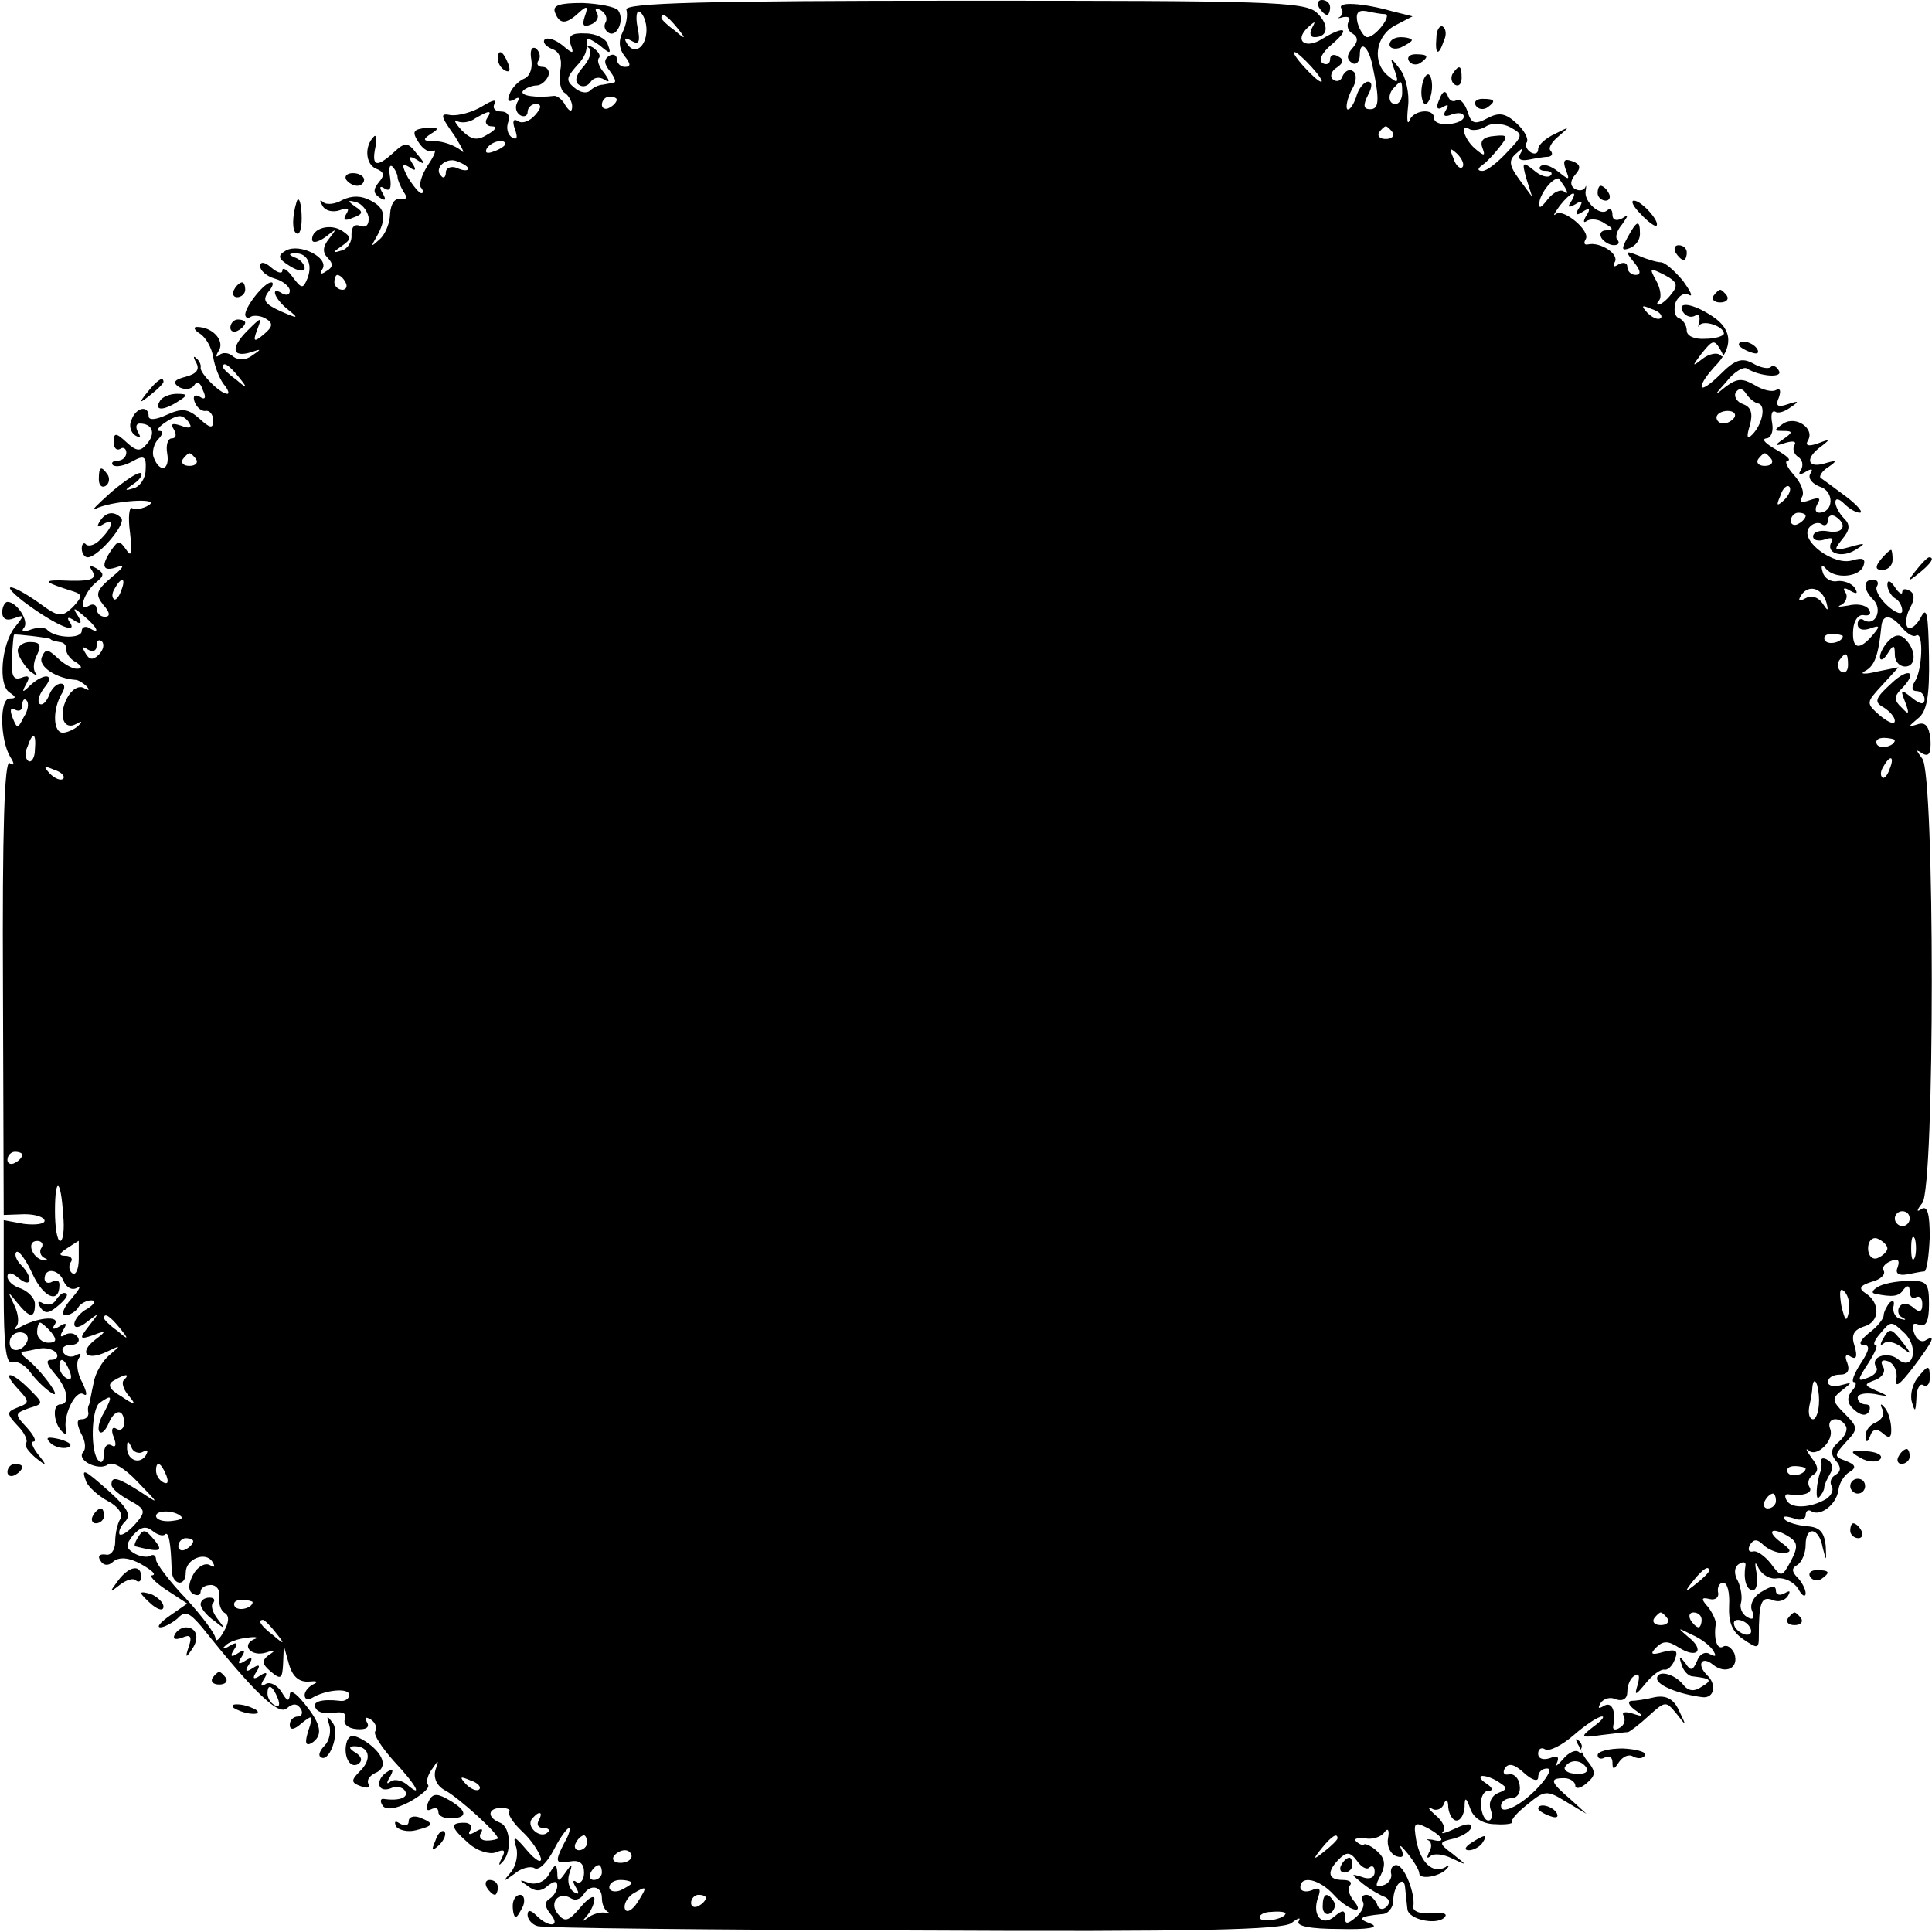 <?xml version="1.0" standalone="no"?>
<!DOCTYPE svg PUBLIC "-//W3C//DTD SVG 20010904//EN"
 "http://www.w3.org/TR/2001/REC-SVG-20010904/DTD/svg10.dtd">
<svg version="1.0" xmlns="http://www.w3.org/2000/svg"
 width="260pt" height="260pt" viewBox="0 0 260 260"
 preserveAspectRatio="xMidYMid meet">
<g transform="translate(0,260) scale(0.1,-0.1)"
fill="#000000" stroke="none">
<path d="M747 2583 c6 -16 15 -16 32 0 11 10 13 9 8 -5 -4 -12 -2 -15 8 -11 8
3 12 10 8 16 -3 6 -1 7 6 3 6 -4 9 -11 6 -16 -3 -5 -1 -11 4 -14 11 -7 22 17
13 30 -4 5 -26 9 -48 10 -31 0 -41 -3 -37 -13z"/>
<path d="M843 2587 c2 -7 0 -20 -5 -30 -6 -12 -5 -23 3 -33 8 -10 8 -14 0 -14
-6 0 -11 5 -11 11 0 5 -5 7 -10 4 -8 -5 -7 -11 1 -21 6 -8 9 -15 5 -15 -3 -1
-10 -2 -15 -3 -5 0 -13 -4 -17 -8 -4 -4 -13 -3 -21 4 -11 9 -11 13 1 27 14 15
16 21 16 37 0 4 7 0 17 -7 14 -12 16 -12 11 1 -2 8 -16 15 -30 15 -19 1 -24
-3 -20 -15 5 -13 3 -13 -11 -1 -10 8 -20 11 -24 8 -3 -4 1 -9 10 -13 10 -3 14
-14 11 -29 -2 -13 0 -27 6 -30 5 -3 10 -12 10 -18 0 -8 -3 -8 -9 1 -4 8 -11
13 -15 13 -24 -3 -48 0 -42 7 4 4 13 7 18 7 6 0 13 6 16 13 2 6 -1 12 -8 12
-6 0 -9 4 -5 9 3 5 1 12 -4 16 -6 3 -8 -4 -6 -15 2 -12 -2 -23 -10 -26 -7 -3
-16 -12 -19 -20 -4 -10 -2 -12 6 -8 6 4 8 3 4 -4 -3 -6 -2 -13 4 -17 5 -3 10
-1 10 4 0 6 5 11 11 11 8 0 8 -5 -1 -15 -7 -8 -17 -12 -23 -8 -6 4 -8 0 -4
-11 4 -11 3 -15 -4 -11 -6 4 -8 13 -5 21 3 8 -1 14 -10 14 -8 0 -12 5 -8 11 3
6 -4 4 -17 -4 -13 -8 -32 -13 -42 -12 -15 3 -15 0 5 -28 11 -18 15 -26 8 -19
-8 6 -23 12 -35 12 -16 0 -17 2 -5 10 12 7 10 9 -6 8 -18 -2 -20 -5 -11 -19 6
-10 15 -15 20 -12 5 3 2 -6 -7 -19 -9 -14 -13 -28 -9 -31 3 -4 3 -7 0 -7 -3 0
-11 10 -18 21 -9 17 -8 20 2 14 8 -6 10 -4 4 5 -6 9 -4 11 6 5 12 -8 12 -6 0
8 -12 16 -16 16 -31 2 -23 -21 -30 -19 -25 6 3 12 1 19 -2 15 -13 -13 -11 -37
3 -43 11 -4 12 -9 4 -18 -8 -10 -8 -15 1 -21 8 -5 9 -3 4 6 -5 8 -4 11 3 6 7
-4 9 1 7 15 -2 12 -1 18 3 15 4 -4 7 -11 7 -14 0 -4 4 -13 8 -20 6 -8 4 -11
-4 -10 -8 2 -13 -7 -14 -19 0 -12 -6 -28 -14 -35 -12 -11 -12 -10 -5 2 15 26
13 40 -7 50 -13 7 -25 7 -38 1 -10 -6 -22 -7 -26 -3 -5 4 -5 2 -1 -5 4 -7 14
-9 23 -6 11 4 14 3 9 -5 -5 -8 -2 -10 9 -5 14 5 14 8 3 15 -11 8 -10 9 1 6 8
-2 15 -11 17 -20 1 -10 -3 -15 -11 -12 -8 3 -12 -1 -12 -12 1 -9 -5 -19 -13
-21 -13 -4 -13 -3 0 6 13 9 13 12 1 20 -16 11 -41 4 -41 -11 0 -6 8 -4 18 3
15 12 16 12 5 -2 -9 -11 -9 -19 -2 -26 8 -8 7 -13 -2 -18 -7 -5 -10 -4 -5 3 9
15 -30 35 -49 25 -12 -7 -11 -11 5 -21 11 -7 20 -8 20 -3 0 5 -6 12 -12 14
-10 4 -10 6 -1 6 16 1 24 -14 17 -33 -6 -15 -8 -15 -20 1 -7 10 -14 14 -14 9
0 -5 -7 -3 -15 4 -9 8 -15 8 -15 2 0 -6 9 -14 20 -17 11 -3 20 -11 20 -16 0
-6 -4 -7 -10 -4 -17 11 -11 -7 8 -22 15 -12 13 -12 -10 -2 -22 10 -25 15 -17
26 6 7 8 13 4 13 -9 0 -34 -31 -35 -43 0 -5 4 -6 8 -3 4 2 14 1 20 -3 10 -6 9
-11 -3 -21 -13 -11 -15 -10 -9 6 7 18 6 18 -13 -1 -23 -23 -21 -37 5 -29 14 5
14 4 2 -4 -9 -7 -19 -7 -26 -2 -6 6 -15 6 -19 2 -5 -4 -5 -1 0 7 7 13 -9 31
-30 31 -5 0 -4 -4 4 -9 8 -5 16 -19 18 -32 2 -12 8 -28 14 -36 6 -7 8 -13 5
-13 -10 0 -37 28 -36 35 1 4 -2 10 -6 13 -4 4 -4 1 0 -6 5 -9 1 -15 -14 -19
-16 -4 -18 -8 -9 -14 8 -4 16 -3 20 2 4 7 9 4 12 -6 5 -10 3 -14 -4 -9 -7 4
-10 1 -7 -7 3 -8 10 -13 15 -12 5 1 10 -5 10 -13 0 -11 -4 -11 -19 3 -15 13
-23 14 -43 5 -15 -7 -25 -8 -25 -2 0 15 -17 12 -23 -5 -4 -8 -1 -17 5 -21 7
-4 8 -3 4 4 -4 7 -3 12 2 12 17 0 22 -13 10 -27 -9 -11 -14 -11 -28 2 -14 13
-17 13 -17 0 0 -8 4 -12 9 -9 4 3 8 0 8 -5 0 -6 -5 -11 -12 -11 -6 0 -9 -3 -6
-6 4 -3 15 -1 26 5 16 9 19 7 18 -11 0 -12 -8 -23 -16 -25 -13 -4 -13 -3 0 6
8 5 12 12 10 14 -3 3 -21 -9 -40 -25 -19 -17 -29 -27 -22 -23 21 11 90 16 72
5 -8 -5 -18 -6 -22 -4 -4 3 -6 -12 -3 -33 3 -27 2 -34 -5 -23 -9 13 -11 13
-20 0 -15 -22 -12 -30 8 -23 11 4 8 -1 -8 -14 -21 -18 -22 -23 -11 -37 9 -10
10 -16 2 -16 -6 0 -11 5 -11 11 0 5 -5 7 -10 4 -16 -10 -7 18 9 31 11 9 12 12
1 19 -9 5 -11 4 -6 -3 7 -12 -1 -15 -44 -13 -23 0 -19 -3 19 -15 12 -4 12 -7
-1 -21 -15 -14 -19 -14 -46 6 -37 26 -54 28 -21 2 37 -28 73 -46 64 -30 -6 8
-4 10 5 4 9 -6 11 -4 5 6 -8 12 -6 12 8 0 18 -15 23 -26 7 -16 -5 3 -10 1 -10
-4 0 -11 -35 -10 -46 1 -3 4 -13 4 -22 1 -10 -4 -14 -3 -10 2 8 8 -9 35 -22
35 -3 0 -7 -6 -7 -14 0 -9 6 -12 16 -8 14 5 14 4 1 -12 -18 -23 -23 -78 -7
-88 9 -6 9 -8 0 -8 -14 0 -13 -56 1 -79 6 -9 5 -12 -1 -8 -7 5 -10 -91 -9
-301 l1 -307 28 1 c15 0 27 -4 27 -9 0 -4 -12 -6 -28 -4 l-27 5 0 -98 c0 -69
3 -96 11 -93 7 2 18 -4 25 -14 8 -11 21 -23 29 -28 15 -9 -16 33 -35 47 -5 4
-8 8 -5 9 3 0 13 2 22 4 10 2 20 -1 24 -6 3 -5 0 -9 -7 -9 -8 0 -6 -6 4 -18
18 -20 22 -42 8 -42 -11 0 -9 -26 3 -37 4 -4 6 -3 5 2 -5 18 12 55 23 49 6 -4
5 2 -1 15 -7 12 -9 27 -5 33 4 6 3 8 -4 4 -6 -3 -13 -2 -17 4 -3 5 1 10 10 10
9 0 13 5 10 10 -4 6 -11 7 -17 4 -7 -5 -8 -2 -3 6 6 9 4 11 -5 5 -8 -5 -11 -4
-6 3 7 12 -24 9 -47 -4 -6 -4 -9 -4 -5 1 4 4 3 17 -3 29 -9 19 -9 19 4 3 17
-21 24 -22 24 -2 0 8 -9 17 -19 21 -10 3 -18 10 -18 16 0 6 6 6 15 -2 18 -15
20 1 3 18 -6 6 -9 14 -6 17 3 3 13 -10 22 -30 15 -32 36 -40 36 -14 0 6 -4 7
-10 4 -5 -3 -10 -1 -10 4 0 16 20 13 26 -4 4 -8 11 -12 18 -8 6 3 2 -3 -8 -15
-11 -12 -14 -22 -8 -22 6 0 14 5 17 10 3 6 12 10 18 10 7 0 4 -5 -5 -11 -10
-5 -18 -15 -18 -21 0 -6 7 -5 17 3 17 13 17 13 3 -5 -14 -18 -13 -19 5 -13 18
7 19 6 3 -6 -23 -18 -11 -29 16 -16 19 9 19 9 4 -4 -10 -8 -20 -25 -22 -38 -3
-13 -5 -26 -6 -29 -2 -3 -2 -8 -1 -12 0 -5 -4 -8 -9 -8 -7 0 -7 -6 -1 -19 6
-10 7 -21 3 -25 -10 -11 21 -26 33 -17 6 5 22 -4 40 -23 30 -31 30 -31 3 -13
-30 19 -38 21 -38 9 0 -5 11 -14 24 -21 22 -12 23 -15 8 -32 -9 -10 -18 -16
-21 -14 -2 3 1 11 7 17 9 9 4 18 -20 40 -36 32 -39 33 -32 14 3 -7 16 -19 29
-26 14 -7 21 -18 17 -24 -4 -6 -7 -20 -7 -31 0 -11 -6 -19 -13 -17 -8 1 -11
-2 -7 -8 4 -7 11 -8 18 -1 8 6 21 5 37 -4 14 -8 21 -14 15 -15 -5 0 3 -9 18
-19 l29 -19 -23 -16 c-13 -9 -19 -16 -13 -16 5 0 16 6 23 12 10 11 16 8 33
-12 71 -89 103 -119 114 -109 8 7 14 7 19 -1 3 -5 1 -10 -4 -10 -6 0 -11 -5
-11 -11 0 -8 6 -7 16 2 15 12 16 11 9 -10 -5 -16 -4 -21 4 -17 16 10 14 25 -9
53 -12 15 -20 20 -20 12 -1 -10 -4 -8 -11 4 -6 9 -15 14 -21 11 -7 -5 -8 -2
-3 6 6 9 4 11 -5 5 -9 -6 -11 -4 -5 5 6 9 4 11 -5 5 -9 -6 -11 -4 -5 5 6 9 4
11 -5 5 -9 -6 -11 -4 -5 5 6 9 4 11 -5 5 -9 -6 -11 -4 -5 5 6 9 4 11 -6 5 -8
-5 -11 -4 -6 0 4 5 18 10 30 11 12 2 16 0 9 -2 -18 -8 -4 -24 16 -18 12 4 14
3 4 -3 -10 -8 -10 -12 3 -23 13 -11 15 -9 16 11 l1 24 7 -25 c5 -17 14 -24 27
-23 10 1 13 0 7 -3 -7 -3 -13 -10 -13 -15 0 -6 4 -7 10 -4 18 11 50 14 50 4 0
-5 -6 -9 -12 -8 -25 3 -39 -1 -33 -10 3 -6 14 -8 25 -6 12 2 17 -1 14 -9 -2
-6 4 -12 16 -13 12 -1 18 2 14 9 -4 7 -2 8 5 4 6 -4 9 -11 6 -16 -3 -4 9 -22
25 -40 31 -33 40 -51 17 -31 -8 6 -18 7 -22 3 -5 -4 -5 -1 0 7 5 9 4 12 -3 7
-17 -10 -15 -29 3 -23 8 4 17 2 20 -3 6 -9 -8 -14 -28 -11 -5 1 -6 -3 -2 -9 4
-6 17 -5 36 5 16 9 28 19 25 23 -3 5 0 14 6 22 8 12 9 12 4 -2 -3 -11 2 -22
14 -28 18 -10 70 -57 70 -64 0 -1 -7 -3 -15 -3 -8 0 -11 5 -8 10 4 6 1 7 -7 2
-8 -5 -11 -4 -7 2 3 5 0 10 -8 10 -20 0 -19 -6 6 -28 11 -10 28 -15 36 -12 12
5 14 3 8 -8 -4 -8 -4 -11 0 -6 14 12 13 48 -2 54 -18 7 -17 20 2 20 8 0 13 -3
10 -5 -2 -3 5 -15 18 -27 12 -11 23 -28 25 -36 1 -7 -7 -3 -19 11 -16 19 -19
20 -15 6 4 -10 1 -26 -6 -35 -12 -14 -11 -14 4 -3 9 8 22 11 27 8 6 -4 17 7
26 24 8 16 18 30 21 30 2 0 0 -9 -6 -19 -14 -27 -13 -30 8 -26 12 2 18 -3 18
-15 0 -10 -5 -16 -10 -13 -5 4 -6 1 -1 -7 5 -8 4 -11 -3 -6 -6 4 -9 14 -6 24
5 14 4 15 -5 2 -9 -13 -11 -13 -11 0 -1 12 -3 12 -11 -2 -5 -10 -17 -15 -27
-12 -14 5 -14 4 -2 -4 10 -8 18 -8 27 0 9 7 13 7 13 0 0 -6 -5 -14 -10 -17 -8
-5 -7 -11 1 -21 14 -17 -2 -19 -19 -2 -8 8 -12 8 -12 1 0 -6 6 -13 13 -15 6
-3 234 -5 506 -6 385 -2 497 1 509 10 9 7 13 8 10 3 -5 -7 15 -11 55 -11 38
-1 54 2 42 7 -19 7 -16 10 15 13 8 0 15 9 15 18 0 21 15 36 16 17 1 -8 2 -20
3 -28 1 -15 43 -23 51 -10 3 4 -6 6 -20 4 -14 -1 -24 3 -23 9 3 17 -12 56 -23
56 -5 0 -8 -5 -7 -11 2 -6 -3 -14 -10 -16 -11 -4 -12 -1 -4 13 7 14 6 23 -4
32 -7 7 -16 11 -18 10 -2 -2 -7 0 -11 4 -4 3 1 5 12 4 10 -2 22 2 26 8 5 7 7
3 5 -8 -2 -10 3 -21 11 -24 9 -3 11 0 7 9 -4 8 0 5 8 -5 9 -11 16 -23 16 -27
0 -9 27 -5 37 6 4 4 3 6 -2 2 -17 -9 -33 6 -39 36 -4 24 -3 26 15 17 22 -12
25 -21 7 -16 -7 1 -10 1 -5 -1 4 -3 4 -10 0 -16 -3 -7 -3 -9 2 -5 4 4 17 3 29
-3 21 -10 21 -10 1 6 -20 15 -19 16 3 21 12 4 22 10 22 16 0 5 -10 3 -22 -3
-13 -6 -20 -8 -16 -4 4 4 0 14 -10 22 -9 8 -12 12 -5 9 6 -4 14 0 16 6 3 8 6
6 6 -4 1 -10 6 -18 11 -18 6 0 10 8 11 18 0 14 2 14 8 -3 5 -13 18 -20 34 -20
14 -1 24 1 22 3 -2 3 7 13 21 24 23 19 26 19 52 3 l27 -16 -22 20 c-27 23 -28
28 -8 28 8 0 15 -5 15 -10 0 -5 7 -4 15 3 12 10 13 15 3 28 -7 8 -11 17 -10
19 2 3 0 8 -4 11 -4 4 -4 0 1 -8 5 -8 5 -12 0 -8 -4 4 -14 0 -22 -10 -8 -9
-12 -11 -8 -5 4 9 1 11 -9 7 -9 -3 -16 -1 -16 6 0 6 4 9 9 6 5 -4 23 5 39 19
16 14 33 25 38 25 4 0 -1 -6 -12 -14 -18 -14 -17 -15 11 -11 17 2 33 4 36 4 3
1 15 10 28 22 22 20 23 20 37 3 14 -18 14 -18 4 3 -7 16 -17 22 -33 19 -12 -3
-26 -5 -32 -5 -5 -1 -3 -6 5 -12 13 -9 12 -10 -3 -5 -10 3 -15 2 -12 -3 3 -5
1 -13 -5 -16 -6 -4 -10 -3 -9 2 4 21 -2 34 -13 27 -7 -4 -8 -3 -4 4 4 6 13 9
21 5 9 -3 15 1 15 10 0 9 4 19 10 22 6 4 7 -1 4 -12 -5 -16 -3 -15 11 2 9 11
20 19 25 18 4 -1 11 5 14 14 5 12 1 14 -15 10 -17 -5 -19 -3 -10 6 9 9 16 9
30 0 25 -16 36 -4 13 14 -15 13 -15 13 5 3 12 -5 25 -15 29 -22 4 -7 3 -8 -5
-4 -6 4 -14 0 -17 -9 -6 -14 -9 -14 -16 -3 -8 10 -9 10 -5 -2 2 -8 9 -16 15
-16 25 -3 27 -5 12 -14 -10 -7 -18 -6 -25 3 -12 15 -35 20 -35 8 0 -9 29 -21
61 -25 16 -2 20 17 6 30 -14 14 -7 26 8 14 17 -14 36 -5 29 15 -4 8 -10 12
-15 9 -8 -5 -13 10 -10 30 1 4 -4 15 -10 23 -10 11 -10 14 2 11 8 -2 13 3 11
10 -1 6 2 12 7 12 6 0 9 -14 8 -31 -1 -22 4 -35 19 -45 19 -13 21 -13 21 3 0
46 3 55 18 50 8 -4 17 -1 21 5 4 7 3 8 -4 4 -7 -4 -12 -2 -12 3 0 8 -6 7 -19
-1 -11 -6 -17 -18 -13 -26 4 -10 1 -13 -7 -8 -7 4 -10 13 -8 19 2 7 0 20 -4
29 -6 10 -5 19 1 23 6 4 10 3 9 -2 -3 -18 1 -33 10 -33 5 0 7 10 5 23 -3 15
-2 17 3 6 5 -9 16 -15 25 -13 10 1 22 -5 28 -14 5 -10 10 -12 10 -6 0 5 -5 15
-11 21 -8 8 -8 13 0 17 6 4 11 16 11 27 0 26 18 24 23 -4 5 -19 5 -19 4 3 -2
18 -8 25 -25 26 -12 1 -26 5 -30 9 -4 5 1 5 11 2 9 -4 17 -2 17 4 0 6 4 8 8 5
12 -7 33 9 36 28 1 10 8 21 15 25 10 6 8 10 -5 15 -16 6 -16 7 0 25 17 18 17
20 -2 39 -17 17 -17 20 -3 31 14 11 14 11 -1 7 -10 -3 -18 -1 -18 4 0 6 7 10
16 10 10 0 14 5 10 16 -4 9 -2 13 5 8 7 -4 9 0 5 14 -5 15 -2 22 13 27 21 6
22 32 1 45 -9 6 -7 10 9 15 12 3 19 10 16 15 -3 4 2 10 10 13 9 4 12 1 9 -8
-4 -9 1 -12 13 -10 10 2 20 4 23 4 3 1 6 21 7 46 0 31 -3 43 -11 38 -7 -5 -7
-2 1 8 17 21 17 577 0 598 -9 12 -9 13 0 7 9 -5 12 0 11 19 -2 18 -7 24 -18
20 -13 -4 -12 -3 1 8 12 9 16 29 15 84 -1 57 -3 68 -11 52 -6 -11 -14 -17 -18
-13 -3 4 -2 15 3 25 7 12 7 20 0 24 -5 3 -10 3 -10 -2 0 -4 -5 -1 -10 7 -6 9
-10 10 -10 3 0 -6 5 -15 10 -18 6 -3 10 -11 10 -17 0 -6 -9 -3 -20 7 -11 10
-17 22 -14 26 3 5 0 9 -5 9 -14 0 -14 -13 0 -27 13 -13 3 -36 -12 -28 -5 4 -9
1 -9 -5 0 -7 7 -9 16 -6 14 5 15 4 4 -9 -18 -21 -28 -19 -26 8 1 12 7 21 15
19 7 -1 10 2 6 8 -4 6 -16 8 -28 5 -12 -2 -16 -2 -9 1 6 3 9 11 6 16 -5 7 -2
8 6 3 9 -5 11 -4 6 4 -4 6 -15 10 -23 9 -9 -2 -18 4 -20 12 -3 9 -1 11 4 5 12
-15 46 -12 51 4 3 9 -1 11 -15 7 -24 -8 -70 25 -59 43 4 6 12 9 17 6 5 -4 9
-1 9 5 0 6 5 8 10 5 17 -11 11 -24 -10 -20 -11 2 -20 -1 -20 -7 0 -5 7 -7 16
-4 8 3 12 2 9 -3 -9 -15 13 -23 32 -11 15 9 14 10 -7 4 -22 -6 -23 -5 -11 10
11 13 11 20 3 28 -7 7 -12 17 -12 22 0 6 5 5 12 -2 7 -7 16 -12 21 -12 5 0 -3
10 -19 22 -16 12 -31 23 -34 25 -2 2 2 9 10 14 13 9 12 10 -2 6 -24 -8 -30 4
-10 20 16 12 16 13 -2 6 -12 -4 -17 -3 -13 4 10 16 -16 34 -33 23 -13 -9 -13
-10 0 -10 13 0 13 -2 0 -11 -13 -9 -12 -10 3 -5 10 3 15 2 12 -3 -3 -5 -1 -12
5 -16 6 -4 7 -11 4 -17 -5 -7 -2 -8 6 -3 8 5 11 4 6 -3 -3 -6 3 -13 13 -17 20
-6 19 -35 -1 -35 -5 0 -6 5 -2 12 5 8 2 9 -10 5 -11 -4 -15 -3 -11 4 4 6 -1
19 -11 30 -9 10 -13 19 -8 19 5 1 -2 7 -16 15 -14 8 -20 14 -13 15 6 0 10 9 8
20 -2 11 -1 18 4 16 4 -3 13 0 21 6 12 8 11 9 -4 4 -14 -5 -17 -2 -12 9 3 9 2
13 -4 10 -5 -3 -18 0 -29 7 -16 9 -23 9 -38 -2 -17 -14 -17 -13 1 7 10 13 23
20 27 17 18 -11 49 -13 43 -3 -3 6 -8 8 -11 5 -3 -3 -14 -1 -24 5 -15 8 -24 5
-44 -15 -14 -14 -25 -21 -25 -16 0 5 8 16 17 26 26 26 25 50 -2 68 -27 18 -49
21 -40 6 4 -6 11 -8 16 -5 5 3 7 0 6 -7 -2 -7 -2 -10 0 -6 5 8 33 -1 33 -11 0
-3 -11 -7 -25 -7 -15 -1 -25 4 -25 11 0 7 -5 15 -11 17 -5 2 -7 11 -4 21 4 9
12 14 18 10 6 -3 2 5 -8 19 -11 13 -24 25 -30 25 -5 0 -19 4 -30 9 -18 7 -18
6 -6 -9 9 -11 10 -17 2 -17 -6 0 -11 5 -11 11 0 5 -5 7 -12 3 -6 -4 -8 -3 -5
3 7 11 -20 28 -36 24 -5 -1 -6 2 -3 7 7 11 -30 42 -40 34 -5 -4 -2 1 5 11 15
19 26 23 15 5 -5 -7 -3 -8 6 -3 9 6 11 4 5 -5 -6 -9 -4 -11 5 -5 9 6 11 4 5
-5 -5 -8 -4 -11 1 -7 6 3 16 2 24 -4 11 -6 12 -9 2 -9 -7 0 -10 -4 -7 -10 3
-5 11 -10 17 -10 6 0 8 3 5 7 -4 3 -1 13 6 21 9 13 9 14 0 8 -8 -4 -13 -2 -13
5 0 7 -3 9 -7 6 -9 -9 -32 12 -29 26 1 7 1 9 -1 4 -3 -4 -9 -4 -14 -1 -6 4 -6
11 1 19 8 9 7 14 -4 18 -11 4 -13 1 -9 -11 6 -15 5 -15 -10 -3 -10 8 -20 11
-24 7 -3 -3 0 -6 7 -6 7 0 10 -3 7 -6 -4 -4 -14 -1 -23 7 -15 12 -16 11 -10
-11 l8 -25 -17 23 c-14 19 -15 26 -5 35 10 9 11 9 6 0 -4 -7 0 -10 11 -8 10 2
22 4 27 4 5 1 6 4 3 8 -4 3 1 12 11 20 15 13 15 13 -5 3 -13 -6 -23 -15 -23
-21 0 -6 -5 -7 -10 -4 -6 4 -8 10 -5 14 2 5 -4 16 -14 25 -15 14 -24 15 -39 7
-17 -9 -22 -8 -27 9 -4 11 -10 18 -15 15 -5 -3 -10 0 -12 7 -3 7 -7 5 -11 -6
-5 -11 -3 -15 5 -10 7 4 8 3 4 -4 -5 -8 -2 -10 8 -6 9 3 16 2 16 -3 0 -5 -9
-9 -20 -10 -11 -1 -20 2 -20 8 0 14 -28 11 -33 -3 -3 -7 -4 1 -2 19 2 17 -3
40 -11 50 -13 17 -14 17 -7 -2 6 -17 4 -18 -9 -7 -22 18 -17 54 10 68 l23 12
-28 7 c-39 11 -73 13 -68 4 3 -4 2 -9 -2 -12 -5 -2 -2 -2 5 0 7 1 10 -1 7 -6
-3 -5 -1 -13 5 -16 8 -5 8 -11 0 -20 -8 -9 -8 -15 0 -20 5 -3 10 2 10 11 0 21
12 11 17 -14 10 -47 9 -59 -3 -59 -9 0 -10 5 -3 19 6 11 6 18 0 18 -5 0 -13
-9 -16 -21 -4 -11 -9 -18 -12 -16 -2 3 0 14 6 26 7 11 7 22 2 25 -5 4 -11 0
-14 -6 -2 -7 -8 -9 -13 -5 -5 4 -2 12 5 16 9 6 10 11 2 15 -6 4 -11 2 -11 -4
0 -6 -5 -8 -10 -5 -6 4 -1 14 12 25 26 22 18 26 -12 8 -23 -15 -39 -3 -20 15
10 9 11 9 6 0 -4 -7 -3 -13 3 -13 19 0 20 17 3 33 -16 15 -69 16 -476 16 -347
0 -456 -3 -453 -12z m27 -27 c0 -23 -16 -35 -26 -19 -5 8 -3 9 6 4 10 -6 12
-1 8 18 -3 15 -1 24 3 21 5 -3 9 -14 9 -24z m994 21 c10 -1 -13 -31 -24 -31
-4 0 -10 9 -13 19 -3 13 0 18 12 16 9 -2 20 -4 25 -4z m-953 -18 c13 -16 12
-17 -3 -4 -10 7 -18 15 -18 17 0 8 8 3 21 -13z m854 -53 c10 -11 16 -20 13
-20 -3 0 -13 9 -23 20 -10 11 -16 20 -13 20 3 0 13 -9 23 -20z m122 -35 c0 -8
-4 -15 -9 -15 -10 0 -11 14 -1 23 9 10 10 9 10 -8z m-1057 -9 c0 -3 -4 -8 -10
-11 -5 -3 -10 -1 -10 4 0 6 5 11 10 11 6 0 10 -2 10 -4z m-175 -26 c-3 -5 0
-10 7 -10 8 0 5 -5 -6 -11 -14 -9 -22 -7 -35 6 -9 10 -11 15 -6 12 6 -3 17 -2
25 4 19 11 23 11 15 -1z m1373 -45 c-13 -14 -27 -25 -33 -25 -7 0 -7 3 0 8 6
4 16 15 23 24 12 15 11 17 -7 15 -14 -1 -20 -6 -16 -16 4 -11 3 -12 -10 -1
-15 13 -21 35 -7 26 4 -2 14 -1 22 4 8 5 22 4 32 -1 18 -10 18 -11 -4 -34z
m-154 27 c3 -5 -1 -9 -9 -9 -8 0 -12 4 -9 9 3 4 7 8 9 8 2 0 6 -4 9 -8z
m-1194 -16 c0 -2 -7 -7 -16 -10 -8 -3 -12 -2 -9 4 6 10 25 14 25 6z m1288 -31
c-3 -3 -9 2 -12 12 -6 14 -5 15 5 6 7 -7 10 -15 7 -18z m-1338 -2 c0 -3 -7 -3
-15 1 -8 3 -15 0 -15 -6 0 -6 -3 -9 -6 -5 -11 10 6 26 21 20 8 -3 15 -7 15
-10z m1476 -25 c4 -7 4 -10 -1 -6 -4 4 -14 0 -22 -10 -10 -13 -13 -14 -11 -2
3 12 16 29 25 30 1 0 5 -6 9 -12z m143 -144 c-6 -8 -14 -14 -17 -14 -3 0 -2 3
1 6 3 4 2 15 -4 26 -10 18 -9 18 11 8 17 -9 19 -14 9 -26z m-1784 16 c3 -5 1
-10 -4 -10 -6 0 -11 5 -11 10 0 6 2 10 4 10 3 0 8 -4 11 -10z m1770 -48 c-3
-3 -11 0 -18 7 -9 10 -8 11 6 5 10 -3 15 -9 12 -12z m81 -44 c4 -7 4 -10 -1
-6 -4 4 -15 2 -24 -5 -14 -11 -14 -10 -2 6 16 20 18 21 27 5z m-1995 -35 c13
-16 12 -17 -3 -4 -10 7 -18 15 -18 17 0 8 8 3 21 -13z m2045 -36 c11 -2 6 -28
-8 -42 -7 -7 -8 -3 -3 13 4 15 2 24 -9 28 -9 3 -13 11 -10 16 4 6 9 6 14 -2 4
-6 11 -12 16 -13z m-32 -19 c-3 -4 -9 -8 -15 -8 -5 0 -9 4 -9 8 0 5 7 9 15 9
8 0 12 -4 9 -9z m-2079 -8 c4 -6 -1 -7 -11 -3 -12 4 -15 3 -10 -5 4 -7 3 -12
-3 -12 -5 0 -8 -9 -6 -20 4 -23 -10 -27 -18 -6 -3 7 0 19 6 25 6 6 7 11 2 11
-11 0 16 20 27 20 4 0 10 -4 13 -10z m9 -48 c3 -5 -1 -9 -9 -9 -8 0 -12 4 -9
9 3 4 7 8 9 8 2 0 6 -4 9 -8z m2120 0 c3 -5 -1 -9 -9 -9 -8 0 -12 4 -9 9 3 4
7 8 9 8 2 0 6 -4 9 -8z m17 -55 c-10 -9 -11 -8 -5 6 3 10 9 15 12 12 3 -3 0
-11 -7 -18z m29 -21 c0 -3 -4 -8 -10 -11 -5 -3 -10 -1 -10 4 0 6 5 11 10 11 6
0 10 -2 10 -4z m-2267 -101 c-3 -9 -8 -14 -10 -11 -3 3 -2 9 2 15 9 16 15 13
8 -4z m2295 -16 c3 -12 2 -12 -6 0 -6 8 -15 10 -22 6 -9 -5 -11 -4 -6 4 10 15
28 10 34 -10z m102 -34 c7 -8 15 -13 19 -10 10 5 8 -47 -2 -62 -5 -8 -4 -13 2
-13 6 0 11 -5 11 -11 0 -8 -6 -7 -17 2 -15 12 -16 12 -9 -6 6 -16 5 -18 -5 -7
-10 9 -10 15 -1 24 24 24 11 31 -13 8 -22 -20 -23 -25 -10 -32 8 -5 15 -13 15
-18 0 -6 -9 -2 -20 7 -19 17 -19 17 3 41 l22 24 -30 -6 c-16 -4 -23 -3 -15 1
13 7 18 21 22 61 2 16 13 15 28 -3z m-2492 -15 c1 -2 7 -3 12 -4 6 0 10 -5 9
-10 0 -5 5 -13 13 -17 9 -6 9 -9 1 -9 -6 0 -18 7 -26 15 -13 12 -16 12 -21 0
-4 -12 19 -28 46 -30 3 0 10 -4 15 -9 4 -5 3 -6 -4 -2 -7 4 -17 -2 -23 -14
-12 -23 -4 -44 13 -34 7 4 8 3 4 -1 -4 -5 -14 -10 -21 -11 -15 -2 -16 32 -2
54 4 7 3 12 -2 12 -6 0 -13 -7 -16 -16 -4 -9 -9 -14 -13 -11 -3 4 0 13 7 22
15 18 0 20 -19 3 -11 -11 -12 -10 -6 1 6 10 4 13 -6 9 -11 -4 -14 2 -13 26 1
17 2 31 3 32 2 1 46 -4 49 -6z m2412 4 c0 -8 -19 -13 -24 -6 -3 5 1 9 9 9 8 0
15 -2 15 -3z m-2347 -25 c-8 -8 -13 -7 -18 2 -5 8 -4 10 3 5 7 -4 12 -2 12 5
0 7 3 9 7 6 4 -4 2 -12 -4 -18z m2354 -14 c0 -8 -4 -12 -9 -9 -5 3 -6 10 -3
15 9 13 12 11 12 -6z m-2455 -70 c-8 -16 -9 -16 -15 -1 -4 10 -3 15 3 11 6 -3
10 -1 10 6 0 7 3 10 6 6 3 -3 2 -13 -4 -22z m15 -44 c0 -11 -5 -18 -9 -15 -4
3 -5 11 -1 19 7 21 12 19 10 -4z m2503 13 c0 -8 -19 -13 -24 -6 -3 5 1 9 9 9
8 0 15 -2 15 -3z m-7 -39 c-3 -9 -8 -14 -10 -11 -3 3 -2 9 2 15 9 16 15 13 8
-4z m-2458 -13 c-3 -3 -11 0 -18 7 -9 10 -8 11 6 5 10 -3 15 -9 12 -12z m-55
-506 c0 -3 -4 -8 -10 -11 -5 -3 -10 -1 -10 4 0 6 5 11 10 11 6 0 10 -2 10 -4z
m55 -81 c2 -19 0 -35 -4 -35 -4 0 -7 18 -7 40 0 48 8 44 11 -5z m2485 -5 c0
-5 -4 -10 -10 -10 -5 0 -10 5 -10 10 0 6 5 10 10 10 6 0 10 -4 10 -10z m-30
-40 c0 -4 -6 -10 -13 -13 -7 -3 -13 3 -13 13 0 10 6 16 13 13 7 -3 13 -9 13
-13z m37 -12 c-3 -7 -5 -2 -5 12 0 14 2 19 5 13 2 -7 2 -19 0 -25z m-2521 13
c-4 -5 -1 -12 4 -14 6 -3 5 -4 -2 -3 -15 3 -23 26 -8 26 6 0 9 -4 6 -9z m50
-15 c0 -14 -4 -22 -8 -20 -5 3 -6 10 -3 15 4 5 0 9 -7 9 -9 0 -9 3 2 10 8 5
15 10 16 10 0 0 0 -11 0 -24z m2382 -72 c-3 -14 -5 -12 -10 9 -3 19 -2 25 4
19 6 -6 8 -18 6 -28z m-2327 -21 c13 -16 12 -17 -3 -4 -10 7 -18 15 -18 17 0
8 8 3 21 -13z m-92 -6 c8 -10 7 -14 -4 -14 -8 0 -15 6 -15 14 0 7 2 13 4 13 2
0 9 -6 15 -13z m-32 -11 c-5 -15 -24 -18 -24 -3 0 8 6 14 14 14 7 0 12 -5 10
-11z m57 -42 c3 -8 2 -12 -4 -9 -6 3 -10 10 -10 16 0 14 7 11 14 -7z m73 -11
c-4 -3 -1 -13 6 -21 11 -13 9 -14 -10 -1 -16 9 -19 16 -10 21 15 9 23 10 14 1z
m2281 -28 c0 -14 -4 -25 -8 -25 -5 0 -7 8 -5 18 2 9 4 20 4 25 2 18 9 4 9 -18z
m-2308 -16 c-7 -11 -9 -23 -6 -26 3 -3 8 2 12 11 8 20 21 21 21 1 0 -8 -5 -11
-10 -8 -6 4 -8 -1 -4 -11 4 -10 3 -15 -3 -11 -6 3 -10 -2 -10 -11 0 -10 -3
-14 -7 -10 -12 11 -10 70 1 78 17 12 18 10 6 -13z m2344 -18 c3 -5 -1 -14 -9
-21 -11 -9 -12 -16 -5 -25 8 -9 8 -15 0 -20 -6 -3 -8 -10 -5 -15 3 -5 0 -12
-7 -17 -20 -12 -46 -14 -53 -3 -4 6 -3 10 2 9 19 -3 34 2 28 10 -3 5 -1 13 5
16 8 5 7 12 -2 23 -7 10 -9 14 -4 10 11 -10 35 14 29 29 -6 15 13 18 21 4z
m-2292 -35 c7 4 8 2 4 -5 -9 -13 -26 -5 -25 12 0 9 2 8 6 -1 2 -6 10 -9 15 -6z
m32 -32 c3 -8 2 -12 -4 -9 -6 3 -10 10 -10 16 0 14 7 11 14 -7z m2206 10 c0
-8 -19 -13 -24 -6 -3 5 1 9 9 9 8 0 15 -2 15 -3z m-40 -44 c0 -5 -5 -10 -11
-10 -5 0 -7 5 -4 10 3 6 8 10 11 10 2 0 4 -4 4 -10z m-2146 -21 c3 -3 -4 -5
-14 -6 -11 -1 -20 2 -20 7 0 8 25 8 34 -1z m-22 -24 c5 5 8 -12 9 -47 0 -21
19 -25 19 -4 0 18 27 29 36 14 4 -7 3 -8 -4 -4 -6 3 -16 -2 -22 -13 -7 -13 -7
-22 0 -26 5 -3 10 -2 10 3 0 5 6 9 14 9 7 0 13 -7 11 -16 -1 -9 2 -19 8 -22 6
-4 5 -13 -2 -25 -6 -11 -11 -14 -11 -9 0 6 -18 30 -40 54 -22 23 -40 47 -40
52 0 6 -4 8 -8 5 -4 -2 -14 -1 -22 4 -11 7 -11 11 -1 24 10 11 17 13 26 6 6
-5 14 -8 17 -5z m2187 -4 c10 -7 11 -13 1 -32 -12 -22 -13 -22 -27 -3 -8 10
-19 18 -24 16 -6 -1 -7 3 -4 9 5 8 10 8 18 0 6 -6 18 -11 27 -11 12 1 11 4 -4
15 -21 16 -10 21 13 6z m-2149 -5 c0 -3 -4 -8 -10 -11 -5 -3 -10 -1 -10 4 0 6
5 11 10 11 6 0 10 -2 10 -4z m2040 -40 c0 -2 -8 -10 -17 -17 -16 -13 -17 -12
-4 4 13 16 21 21 21 13z m-1960 -42 c0 -8 -19 -13 -24 -6 -3 5 1 9 9 9 8 0 15
-2 15 -3z m1904 -22 c3 -5 -1 -9 -9 -9 -8 0 -12 4 -9 9 3 4 7 8 9 8 2 0 6 -4
9 -8z m46 -2 c0 -5 -2 -10 -4 -10 -3 0 -8 5 -11 10 -3 6 -1 10 4 10 6 0 11 -4
11 -10z m-1919 -17 c13 -16 12 -17 -3 -4 -17 13 -22 21 -14 21 2 0 10 -8 17
-17z m1984 7 c3 -5 2 -10 -4 -10 -5 0 -13 5 -16 10 -3 6 -2 10 4 10 5 0 13 -4
16 -10z m-1981 -96 c3 -8 2 -12 -4 -9 -6 3 -10 10 -10 16 0 14 7 11 14 -7z
m1696 -106 c0 7 5 12 12 12 13 0 -19 -38 -44 -51 -12 -6 -18 -6 -18 1 0 5 6
10 14 10 8 0 13 8 11 18 -1 9 -8 16 -15 14 -6 -1 -8 2 -5 8 5 8 13 6 26 -6 11
-10 19 -12 19 -6z m65 13 c3 -6 -3 -9 -14 -8 -11 0 -17 5 -15 9 7 11 22 10 29
-1z m-1490 -29 c-3 -3 -11 0 -18 7 -9 10 -8 11 6 5 10 -3 15 -9 12 -12z m1373
9 c11 -7 11 -9 -2 -14 -9 -4 -13 -13 -10 -22 3 -8 2 -15 -3 -15 -5 0 -9 9 -10
20 -1 11 4 20 10 20 7 0 6 4 -3 10 -8 5 -10 10 -5 10 6 0 16 -4 23 -9z m-1293
-51 c-3 -5 -1 -10 6 -10 7 0 10 -3 6 -6 -9 -9 -28 6 -22 17 4 5 8 9 11 9 3 0
2 -4 -1 -10z m65 -30 c0 -5 -5 -10 -11 -10 -5 0 -7 5 -4 10 3 6 8 10 11 10 2
0 4 -4 4 -10z m1010 6 c0 -2 -8 -10 -17 -17 -16 -13 -17 -12 -4 4 13 16 21 21
21 13z m-950 -24 c0 -5 -7 -9 -15 -9 -8 0 -12 4 -9 9 3 4 9 8 15 8 5 0 9 -4 9
-8z m993 -15 c4 3 7 1 7 -6 0 -8 -7 -11 -17 -7 -16 5 -15 4 1 -9 10 -8 24 -16
30 -18 6 -3 7 -8 2 -13 -5 -5 -11 -4 -13 4 -3 6 -9 12 -14 12 -6 0 -8 -4 -5
-9 3 -5 -1 -14 -9 -21 -12 -10 -15 -10 -15 0 0 10 -3 10 -14 1 -17 -15 -31 2
-22 26 4 11 2 14 -9 9 -8 -3 -15 -1 -15 4 0 17 26 11 45 -10 20 -22 44 -28 26
-7 -6 8 -8 17 -4 20 3 4 -1 7 -10 7 -20 0 -22 11 -5 28 10 10 15 10 24 -2 6
-9 14 -13 17 -9z m-1033 -7 c0 -5 -5 -10 -11 -10 -5 0 -7 5 -4 10 3 6 8 10 11
10 2 0 4 -4 4 -10z m40 -14 c0 -2 -7 -6 -15 -10 -8 -3 -15 -1 -15 4 0 6 7 10
15 10 8 0 15 -2 15 -4z m-40 -20 c0 -8 3 -16 8 -19 4 -2 2 -3 -4 -1 -6 1 -17
-2 -23 -7 -8 -6 -8 -5 -1 3 6 7 10 17 10 23 -1 5 -9 0 -19 -12 -16 -19 -21
-20 -30 -9 -13 15 1 32 18 21 5 -3 12 -1 16 5 9 15 25 12 25 -4z m48 -6 c-7
-11 -15 -15 -17 -9 -2 6 3 15 10 20 20 12 21 11 7 -11z m92 6 c0 -3 -4 -8 -10
-11 -5 -3 -10 -1 -10 4 0 6 5 11 10 11 6 0 10 -2 10 -4z m780 -21 c0 -7 -30
-13 -34 -7 -3 4 4 9 15 9 10 1 19 0 19 -2z"/>
<path d="M2542 1738 c-7 -7 -12 -17 -12 -22 0 -6 5 -4 10 4 8 13 10 13 10 -1
0 -9 6 -16 14 -16 15 0 15 22 0 37 -7 7 -14 6 -22 -2z"/>
<path d="M24 1723 c1 -7 9 -19 16 -26 8 -6 12 -8 8 -3 -4 5 -3 16 2 25 6 13 4
17 -10 17 -9 0 -17 -6 -16 -13z"/>
<path d="M2451 633 c1 -4 0 -10 -1 -13 -6 -16 -7 -41 -2 -35 4 4 7 10 7 13 0
4 4 12 8 19 4 6 3 15 -3 18 -6 4 -10 3 -9 -2z"/>
<path d="M185 530 c-3 -5 -5 -10 -3 -11 33 -8 38 -7 27 7 -14 17 -16 17 -24 4z"/>
<path d="M270 441 c0 -5 8 -15 18 -22 15 -12 16 -12 5 2 -7 9 -10 19 -6 22 3
4 1 7 -5 7 -7 0 -12 -4 -12 -9z"/>
<path d="M1805 90 c-3 -5 -1 -10 4 -10 6 0 11 5 11 10 0 6 -2 10 -4 10 -3 0
-8 -4 -11 -10z"/>
<path d="M1780 34 c0 -8 5 -12 10 -9 6 4 8 11 5 16 -9 14 -15 11 -15 -7z"/>
<path d="M1775 2590 c3 -5 8 -10 11 -10 2 0 4 5 4 10 0 6 -5 10 -11 10 -5 0
-7 -4 -4 -10z"/>
<path d="M1933 2549 c-2 -23 3 -25 10 -4 4 8 3 16 -1 19 -4 3 -9 -4 -9 -15z"/>
<path d="M1870 2540 c0 -5 7 -7 15 -4 8 4 15 8 15 10 0 2 -7 4 -15 4 -8 0 -15
-4 -15 -10z"/>
<path d="M793 2535 c4 -5 0 -16 -9 -26 -9 -10 -11 -19 -5 -23 5 -4 12 -2 16 4
4 6 12 7 18 3 8 -5 8 -2 0 9 -7 8 -10 17 -7 20 3 3 -1 9 -8 14 -7 4 -10 3 -5
-1z"/>
<path d="M670 2521 c0 -6 4 -13 10 -16 6 -3 7 1 4 9 -7 18 -14 21 -14 7z"/>
<path d="M1896 2518 c3 -5 10 -6 15 -3 13 9 11 12 -6 12 -8 0 -12 -4 -9 -9z"/>
<path d="M1955 2501 c-3 -5 -2 -12 3 -15 5 -3 9 1 9 9 0 17 -3 19 -12 6z"/>
<path d="M1913 2480 c-1 -11 2 -20 5 -20 4 0 8 9 9 20 1 11 -2 20 -5 20 -4 0
-8 -9 -9 -20z"/>
<path d="M1986 2458 c3 -5 10 -6 15 -3 13 9 11 12 -6 12 -8 0 -12 -4 -9 -9z"/>
<path d="M466 2358 c3 -4 9 -8 15 -8 5 0 9 4 9 8 0 5 -7 9 -15 9 -8 0 -12 -4
-9 -9z"/>
<path d="M2150 2340 c0 -5 5 -10 11 -10 5 0 7 5 4 10 -3 6 -8 10 -11 10 -2 0
-4 -4 -4 -10z"/>
<path d="M399 2328 c-6 -20 -6 -39 0 -42 4 -3 7 6 7 20 0 20 -4 32 -7 22z"/>
<path d="M2208 2312 c9 -10 19 -17 21 -16 6 5 -20 34 -30 34 -5 0 -1 -8 9 -18z"/>
<path d="M2190 2280 c-8 -15 -8 -18 3 -14 8 3 14 11 14 19 0 20 -4 19 -17 -5z"/>
<path d="M2255 2260 c3 -5 8 -10 11 -10 2 0 4 5 4 10 0 6 -5 10 -11 10 -5 0
-7 -4 -4 -10z"/>
<path d="M315 2210 c-3 -5 -1 -10 4 -10 6 0 11 5 11 10 0 6 -2 10 -4 10 -3 0
-8 -4 -11 -10z"/>
<path d="M2306 2202 c-3 -5 1 -9 9 -9 8 0 12 4 9 9 -3 4 -7 8 -9 8 -2 0 -6 -4
-9 -8z"/>
<path d="M310 2159 c0 -5 5 -7 10 -4 6 3 10 8 10 11 0 2 -4 4 -10 4 -5 0 -10
-5 -10 -11z"/>
<path d="M2340 2136 c0 -2 7 -7 16 -10 8 -3 12 -2 9 4 -6 10 -25 14 -25 6z"/>
<path d="M199 2073 c-13 -16 -12 -17 4 -4 9 7 17 15 17 17 0 8 -8 3 -21 -13z"/>
<path d="M215 2060 c-8 -13 5 -13 25 0 13 8 13 10 -2 10 -9 0 -20 -4 -23 -10z"/>
<path d="M133 1955 c0 -8 4 -12 9 -9 5 3 6 10 3 15 -9 13 -12 11 -12 -6z"/>
<path d="M134 1898 c-4 -7 -3 -8 4 -4 16 10 15 -2 -2 -19 -7 -8 -16 -11 -20
-8 -3 4 -6 1 -6 -5 0 -7 4 -12 8 -12 14 0 53 46 45 53 -10 10 -21 8 -29 -5z"/>
<path d="M2531 1847 c-8 -10 -7 -14 2 -14 8 0 14 6 14 14 0 7 -1 13 -2 13 -2
0 -8 -6 -14 -13z"/>
<path d="M2579 1833 c-13 -16 -12 -17 4 -4 16 13 21 21 13 21 -2 0 -10 -8 -17
-17z"/>
<path d="M2527 868 c-7 -4 -9 -8 -4 -9 24 -5 33 -4 39 6 5 6 8 5 8 -3 0 -7 4
-11 8 -8 5 3 9 -1 9 -9 0 -11 -4 -12 -13 -4 -8 6 -14 6 -18 0 -3 -5 -1 -12 4
-14 6 -3 5 -4 -2 -2 -7 1 -11 9 -10 16 2 8 0 10 -5 6 -4 -5 -8 -13 -8 -17 0
-5 -9 -16 -20 -24 -11 -9 -15 -16 -7 -16 9 0 8 -7 -4 -25 -9 -14 -13 -25 -9
-25 4 0 3 -6 -3 -12 -7 -9 -6 -17 3 -25 9 -8 16 -9 20 -3 3 6 1 10 -4 10 -6 0
-11 4 -11 9 0 5 10 7 23 5 19 -4 20 -3 3 4 -18 8 -18 9 -2 15 10 4 14 12 10
18 -4 7 -1 10 7 7 8 -3 13 -14 11 -24 -2 -13 5 -7 22 15 28 37 32 46 17 37 -5
-3 -12 1 -15 10 -4 11 -2 15 7 11 9 -3 13 5 13 28 0 29 -3 32 -29 31 -16 0
-34 -4 -40 -8z m37 -63 c19 -20 10 -51 -10 -34 -14 11 -38 3 -29 -11 3 -4 -2
-11 -11 -14 -15 -6 -15 -4 0 19 9 14 14 25 10 25 -4 0 -1 7 6 15 15 18 15 18
34 0z"/>
<path d="M2534 798 c-4 -7 -4 -10 1 -6 4 4 15 2 24 -5 14 -11 14 -10 2 6 -16
20 -18 21 -27 5z"/>
<path d="M75 850 c-4 -6 -11 -7 -17 -4 -7 4 -8 2 -4 -5 6 -9 11 -9 22 0 14 11
18 19 10 19 -3 0 -8 -5 -11 -10z"/>
<path d="M2580 745 c-6 -8 -10 -22 -7 -32 4 -14 5 -13 6 5 0 13 5 21 9 18 5
-3 9 1 9 9 0 19 -2 19 -17 0z"/>
<path d="M24 731 c16 -17 16 -19 0 -25 -15 -6 -16 -8 0 -25 9 -9 14 -20 11
-23 -3 -3 3 -11 12 -19 16 -13 17 -12 4 4 -7 9 -10 17 -6 17 5 0 0 9 -9 19
-17 18 -16 19 3 26 20 6 20 6 0 26 -24 24 -38 25 -15 0z"/>
<path d="M2533 704 c4 -7 0 -14 -8 -18 -8 -3 -15 -11 -14 -18 0 -10 2 -10 6 0
3 9 9 10 17 3 9 -8 12 -6 11 9 -1 11 -5 23 -10 27 -4 5 -5 3 -2 -3z"/>
<path d="M68 658 c5 -5 16 -8 23 -6 8 3 3 7 -10 11 -17 4 -21 3 -13 -5z"/>
<path d="M2504 638 c10 -6 22 -6 26 -2 5 5 -3 10 -18 11 -22 1 -24 0 -8 -9z"/>
<path d="M2555 640 c-3 -5 -1 -10 4 -10 6 0 11 5 11 10 0 6 -2 10 -4 10 -3 0
-8 -4 -11 -10z"/>
<path d="M10 619 c0 -5 5 -7 10 -4 6 3 10 8 10 11 0 2 -4 4 -10 4 -5 0 -10 -5
-10 -11z"/>
<path d="M2490 600 c0 -5 5 -10 10 -10 6 0 10 5 10 10 0 6 -4 10 -10 10 -5 0
-10 -4 -10 -10z"/>
<path d="M125 560 c-3 -5 -1 -10 4 -10 6 0 11 5 11 10 0 6 -2 10 -4 10 -3 0
-8 -4 -11 -10z"/>
<path d="M2490 540 c0 -5 5 -10 11 -10 5 0 7 5 4 10 -3 6 -8 10 -11 10 -2 0
-4 -4 -4 -10z"/>
<path d="M159 473 c-12 -16 -12 -17 2 -6 9 7 19 10 22 6 4 -3 7 -1 7 5 0 17
-16 15 -31 -5z"/>
<path d="M2436 478 c3 -5 10 -6 15 -3 13 9 11 12 -6 12 -8 0 -12 -4 -9 -9z"/>
<path d="M190 456 c0 -2 7 -9 15 -16 9 -7 15 -8 15 -2 0 5 -7 12 -15 16 -8 3
-15 4 -15 2z"/>
<path d="M2406 422 c-3 -5 1 -9 9 -9 8 0 12 4 9 9 -3 4 -7 8 -9 8 -2 0 -6 -4
-9 -8z"/>
<path d="M235 400 c-3 -6 1 -7 10 -4 11 5 14 2 9 -12 -5 -15 -4 -16 4 -4 11
15 7 30 -8 30 -5 0 -12 -4 -15 -10z"/>
<path d="M286 342 c-3 -5 1 -9 9 -9 8 0 12 4 9 9 -3 4 -7 8 -9 8 -2 0 -6 -4
-9 -8z"/>
<path d="M314 302 c4 -3 14 -7 22 -8 9 -1 13 0 10 4 -4 3 -14 7 -22 8 -9 1
-13 0 -10 -4z"/>
<path d="M443 279 c3 -9 0 -22 -6 -28 -6 -6 -9 -13 -6 -15 11 -11 27 31 17 45
-8 11 -9 11 -5 -2z"/>
<path d="M467 257 c-6 -18 3 -38 15 -31 6 4 5 10 -3 15 -10 6 -10 9 -2 9 20 0
24 -17 8 -33 -13 -13 -13 -16 1 -21 8 -3 13 -2 10 3 -3 5 1 11 9 15 18 7 11
27 -14 43 -15 9 -20 9 -24 0z"/>
<path d="M2150 238 c0 -5 5 -6 10 -3 6 3 10 0 10 -7 0 -10 2 -10 9 1 5 7 13
11 19 7 6 -3 13 -3 16 2 2 4 -11 8 -30 9 -19 0 -34 -4 -34 -9z"/>
<path d="M576 174 c-3 -8 -2 -12 4 -9 6 3 10 2 10 -4 0 -5 9 -9 19 -8 22 1 19
12 -9 27 -13 7 -19 6 -24 -6z"/>
<path d="M2070 166 c0 -2 7 -7 16 -10 8 -3 12 -2 9 4 -6 10 -25 14 -25 6z"/>
<path d="M550 149 c0 -6 -5 -7 -12 -3 -6 4 -8 3 -5 -4 4 -5 16 -8 27 -5 24 6
25 9 5 17 -8 3 -15 1 -15 -5z"/>
<path d="M586 123 c-6 -14 -5 -15 5 -6 7 7 10 15 7 18 -3 3 -9 -2 -12 -12z"/>
<path d="M1980 120 c-9 -6 -10 -10 -3 -10 6 0 15 5 18 10 8 12 4 12 -15 0z"/>
<path d="M655 60 c3 -5 8 -10 11 -10 2 0 4 5 4 10 0 6 -5 10 -11 10 -5 0 -7
-4 -4 -10z"/>
<path d="M690 35 c0 -8 2 -15 4 -15 2 0 6 7 10 15 3 8 1 15 -4 15 -6 0 -10 -7
-10 -15z"/>
</g>
</svg>
